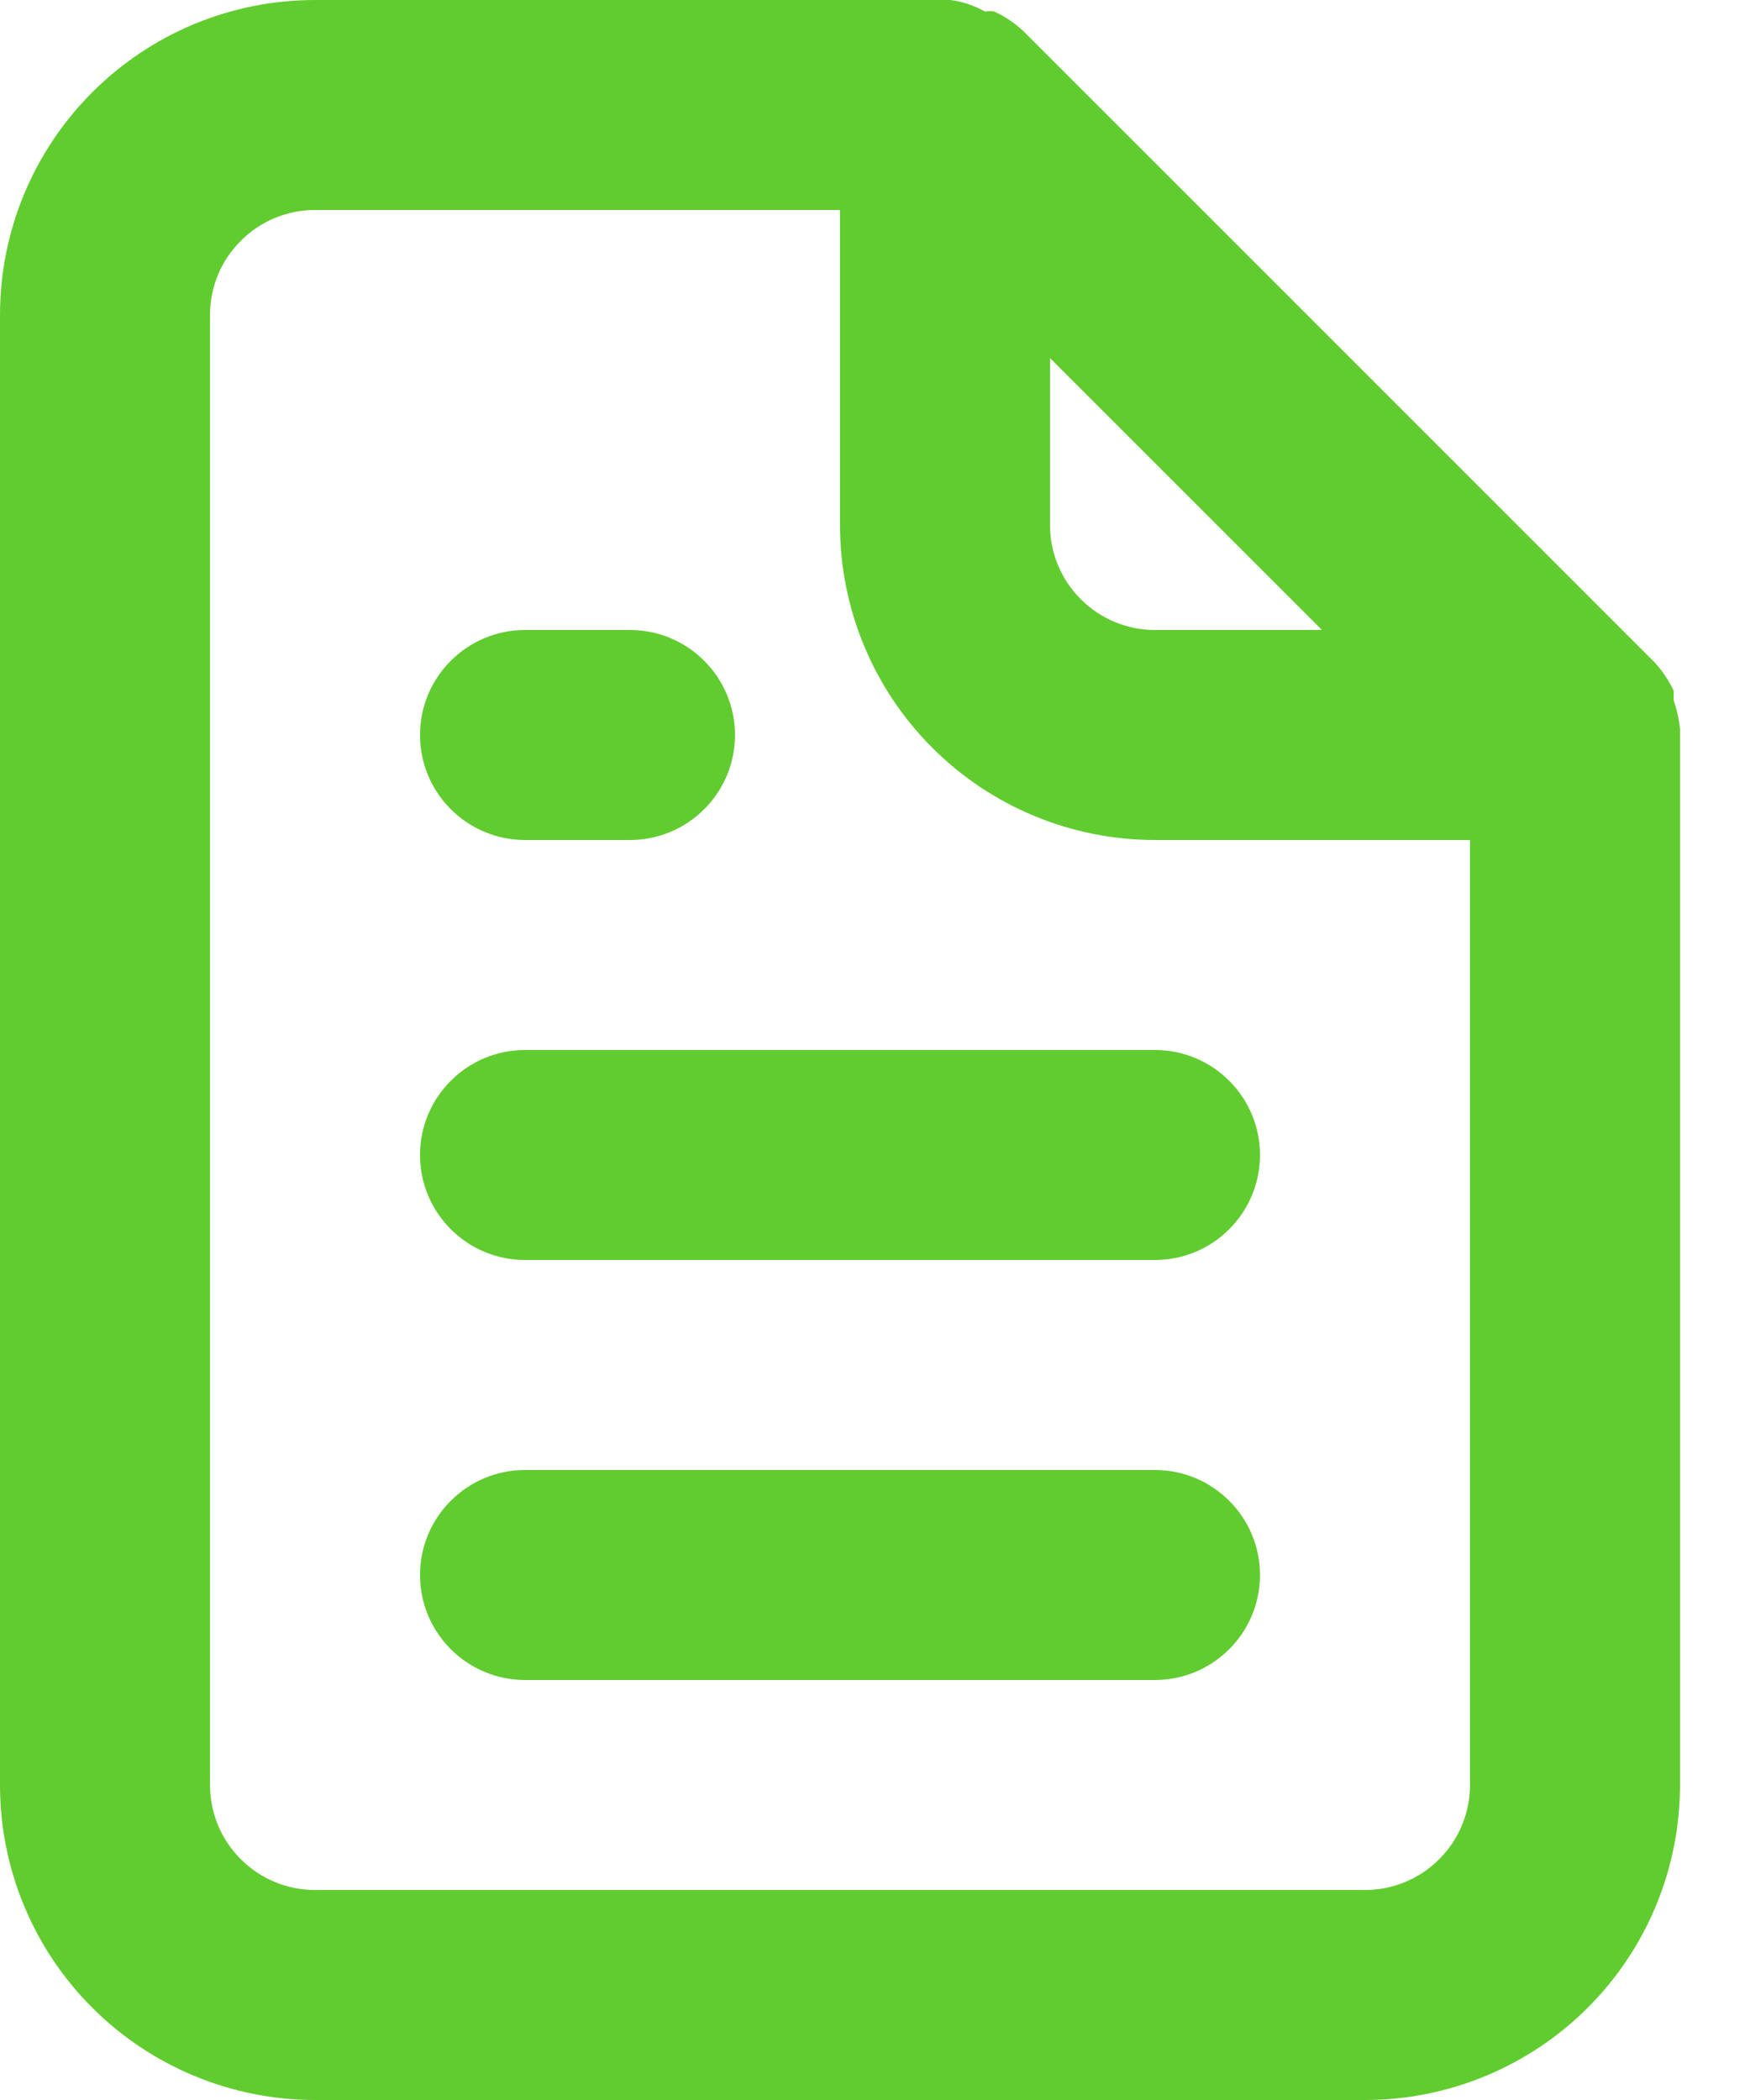 <svg width="15" height="18" viewBox="0 0 15 18" fill="none" xmlns="http://www.w3.org/2000/svg">
<path d="M4.5 7.2H5.4C5.639 7.2 5.868 7.105 6.036 6.936C6.205 6.768 6.3 6.539 6.3 6.3C6.3 6.061 6.205 5.832 6.036 5.664C5.868 5.495 5.639 5.4 5.4 5.4H4.5C4.261 5.4 4.032 5.495 3.864 5.664C3.695 5.832 3.6 6.061 3.6 6.3C3.6 6.539 3.695 6.768 3.864 6.936C4.032 7.105 4.261 7.2 4.5 7.2ZM4.5 9C4.261 9 4.032 9.095 3.864 9.264C3.695 9.432 3.6 9.661 3.6 9.9C3.6 10.139 3.695 10.368 3.864 10.536C4.032 10.705 4.261 10.8 4.5 10.8H9.9C10.139 10.8 10.368 10.705 10.536 10.536C10.705 10.368 10.8 10.139 10.8 9.9C10.8 9.661 10.705 9.432 10.536 9.264C10.368 9.095 10.139 9 9.9 9H4.5ZM14.4 6.246C14.391 6.163 14.373 6.082 14.346 6.003V5.922C14.303 5.829 14.245 5.744 14.175 5.67L8.775 0.27C8.701 0.2 8.616 0.142 8.523 0.099C8.496 0.095 8.469 0.095 8.442 0.099C8.351 0.047 8.25 0.013 8.145 0H2.7C1.984 0 1.297 0.284 0.791 0.791C0.284 1.297 0 1.984 0 2.7V15.3C0 16.016 0.284 16.703 0.791 17.209C1.297 17.715 1.984 18 2.7 18H11.7C12.416 18 13.103 17.715 13.609 17.209C14.116 16.703 14.4 16.016 14.4 15.3V6.3C14.4 6.3 14.4 6.3 14.4 6.246ZM9 3.069L11.331 5.4H9.9C9.661 5.4 9.432 5.305 9.264 5.136C9.095 4.968 9 4.739 9 4.5V3.069ZM12.6 15.3C12.6 15.539 12.505 15.768 12.336 15.936C12.168 16.105 11.939 16.2 11.7 16.2H2.7C2.461 16.2 2.232 16.105 2.064 15.936C1.895 15.768 1.8 15.539 1.8 15.3V2.7C1.8 2.461 1.895 2.232 2.064 2.064C2.232 1.895 2.461 1.8 2.7 1.8H7.2V4.5C7.2 5.216 7.484 5.903 7.991 6.409C8.497 6.916 9.184 7.2 9.9 7.2H12.6V15.3ZM9.9 12.6H4.5C4.261 12.6 4.032 12.695 3.864 12.864C3.695 13.032 3.6 13.261 3.6 13.5C3.6 13.739 3.695 13.968 3.864 14.136C4.032 14.305 4.261 14.4 4.5 14.4H9.9C10.139 14.4 10.368 14.305 10.536 14.136C10.705 13.968 10.8 13.739 10.8 13.5C10.8 13.261 10.705 13.032 10.536 12.864C10.368 12.695 10.139 12.6 9.9 12.6Z" fill="#61CC2F"/>
</svg>
